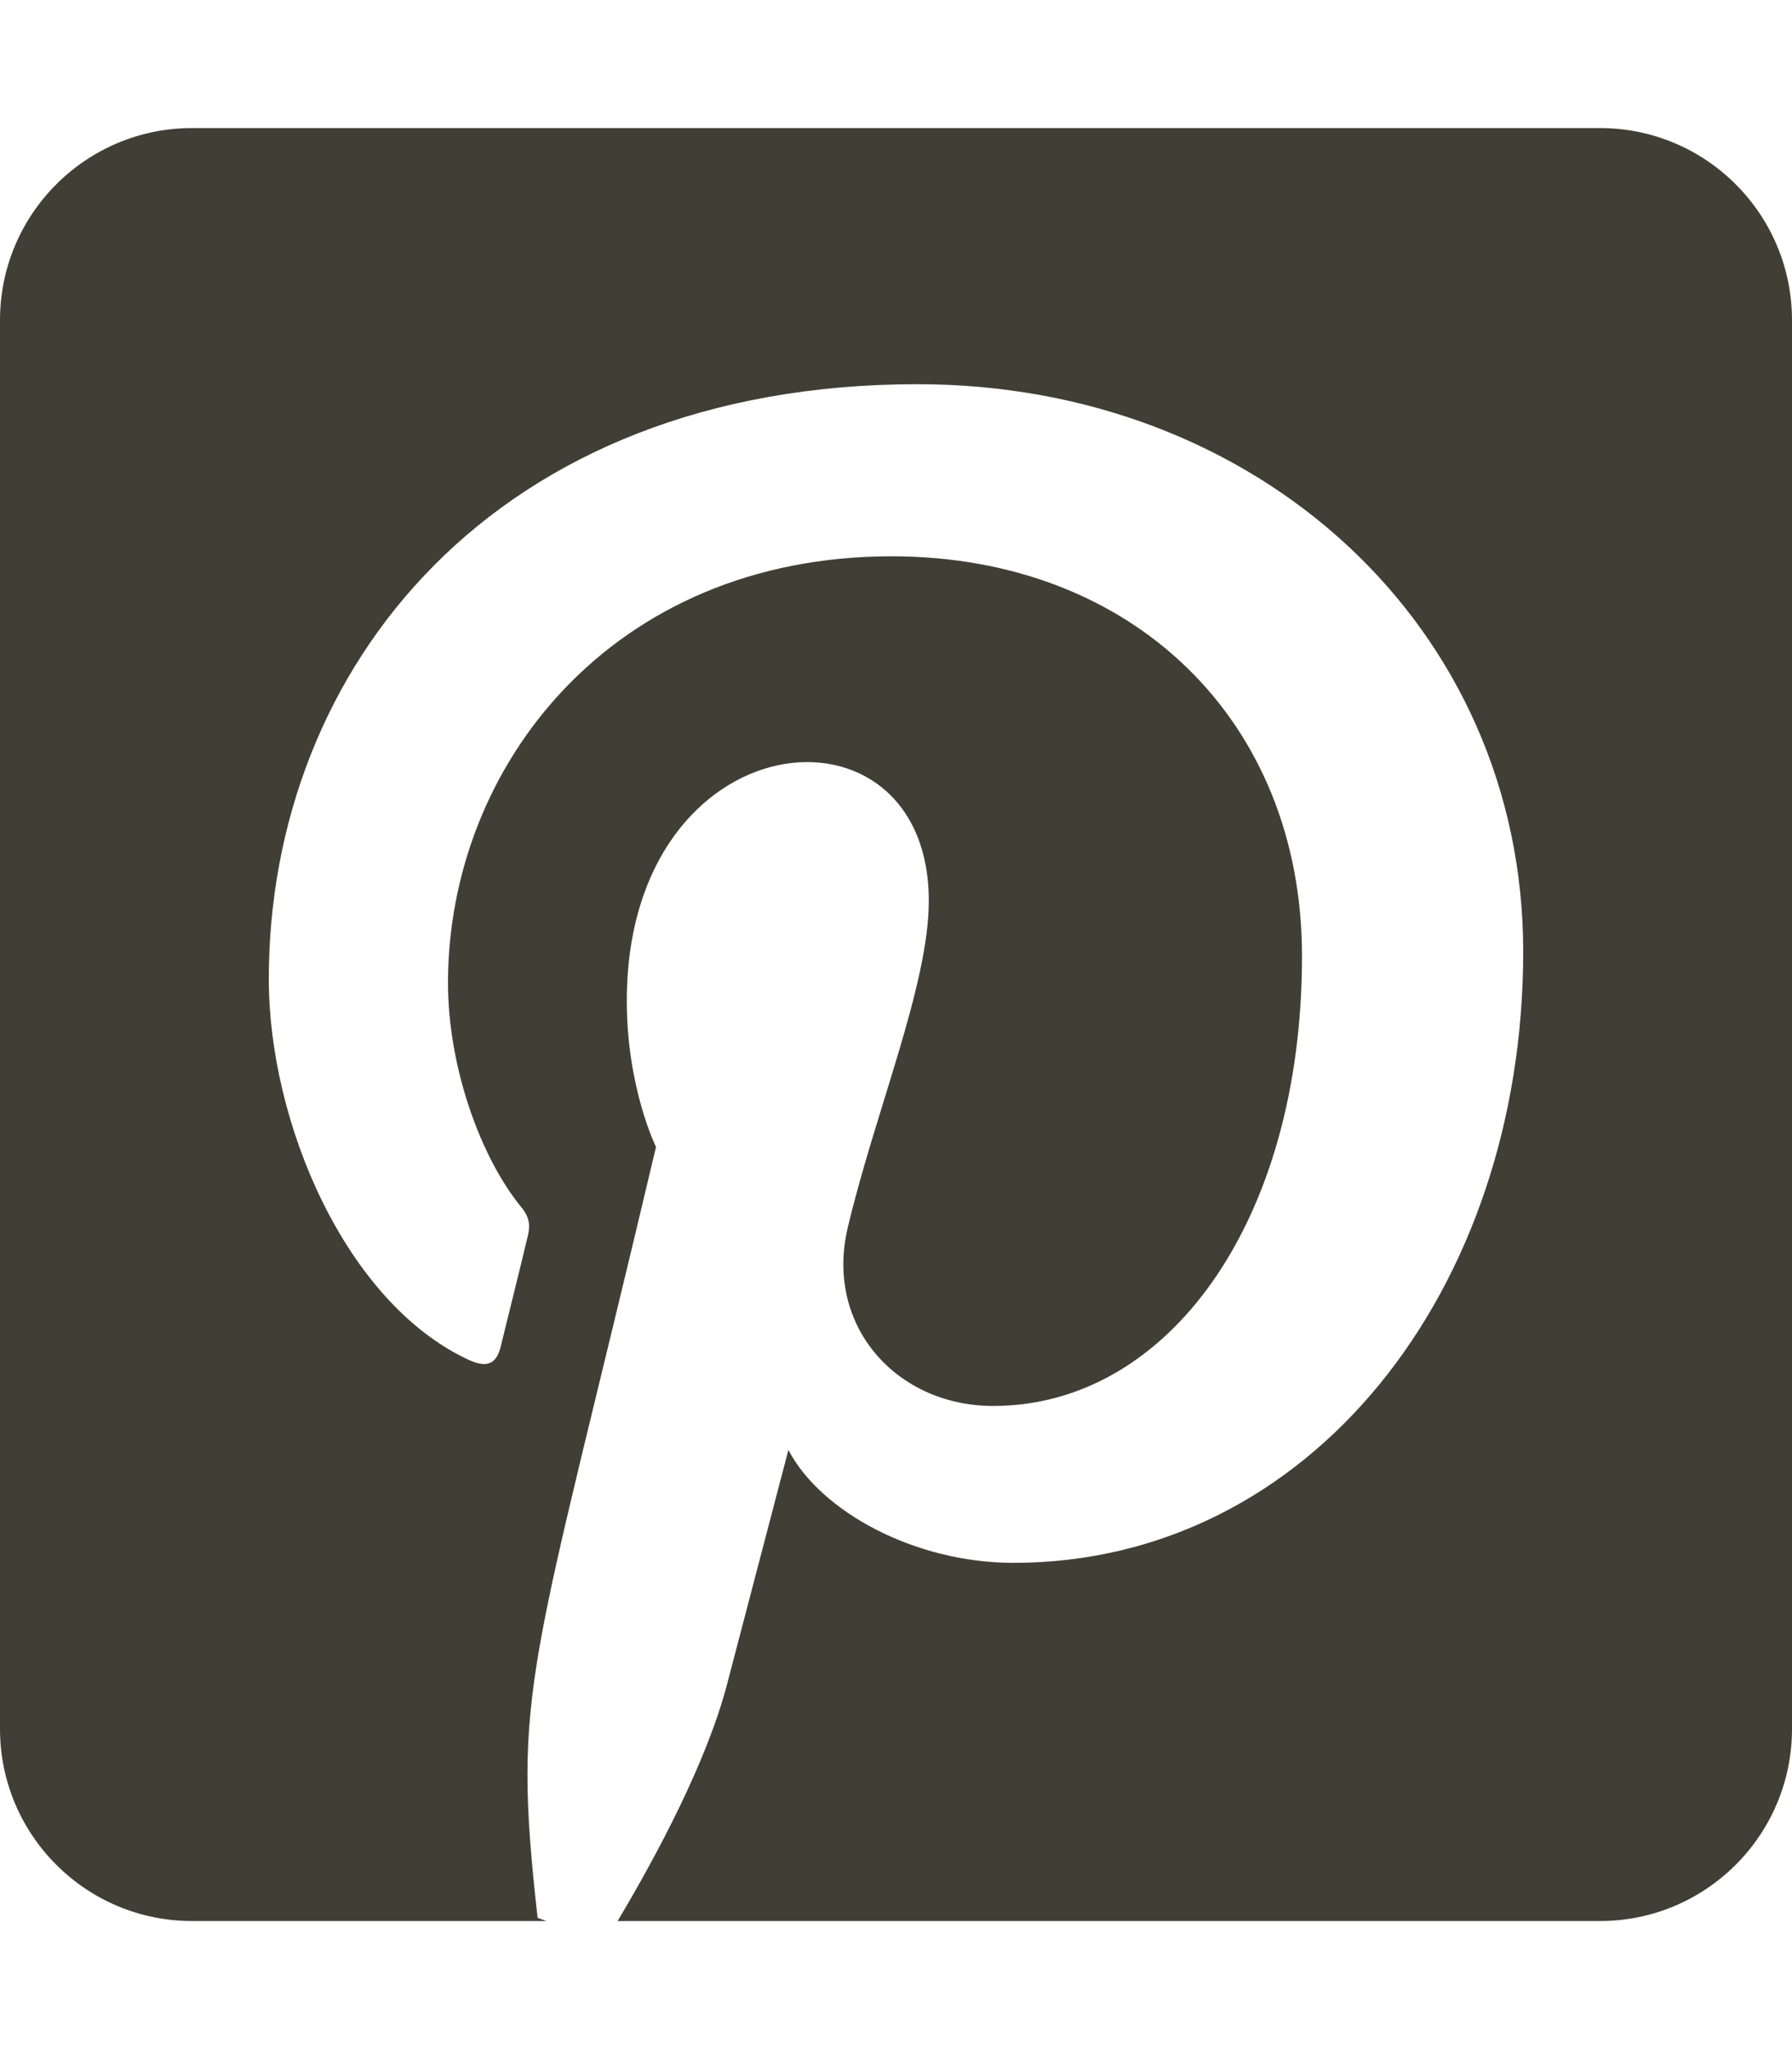 <svg xmlns="http://www.w3.org/2000/svg" width="21" height="24" viewBox="0 0 448 512"><path fill="#413F35" d="M448 80v352c0 26.5-21.5 48-48 48H154.4c9.8-16.4 22.4-40 27.4-59.3c3-11.5 15.3-58.4 15.3-58.4c8 15.3 31.4 28.2 56.3 28.2c74.1 0 127.4-68.1 127.4-152.7c0-81.1-66.2-141.8-151.4-141.8c-106 0-162.2 71.1-162.2 148.6c0 36 19.2 80.8 49.8 95.1c4.7 2.2 7.1 1.2 8.2-3.3c.8-3.4 5-20.1 6.8-27.8c.6-2.5.3-4.6-1.7-7c-10.1-12.3-18.3-34.9-18.3-56c0-54.2 41-106.6 110.9-106.6c60.3 0 102.6 41.1 102.6 99.9c0 66.4-33.5 112.4-77.2 112.4c-24.1 0-42.1-19.9-36.4-44.4c6.9-29.2 20.3-60.7 20.3-81.8c0-53-75.5-45.7-75.5 25c0 21.7 7.3 36.5 7.3 36.5c-31.4 132.8-36.1 134.5-29.6 192.6l2.2.8H48c-26.5 0-48-21.5-48-48V80c0-26.5 21.5-48 48-48h352c26.5 0 48 21.5 48 48"/></svg>